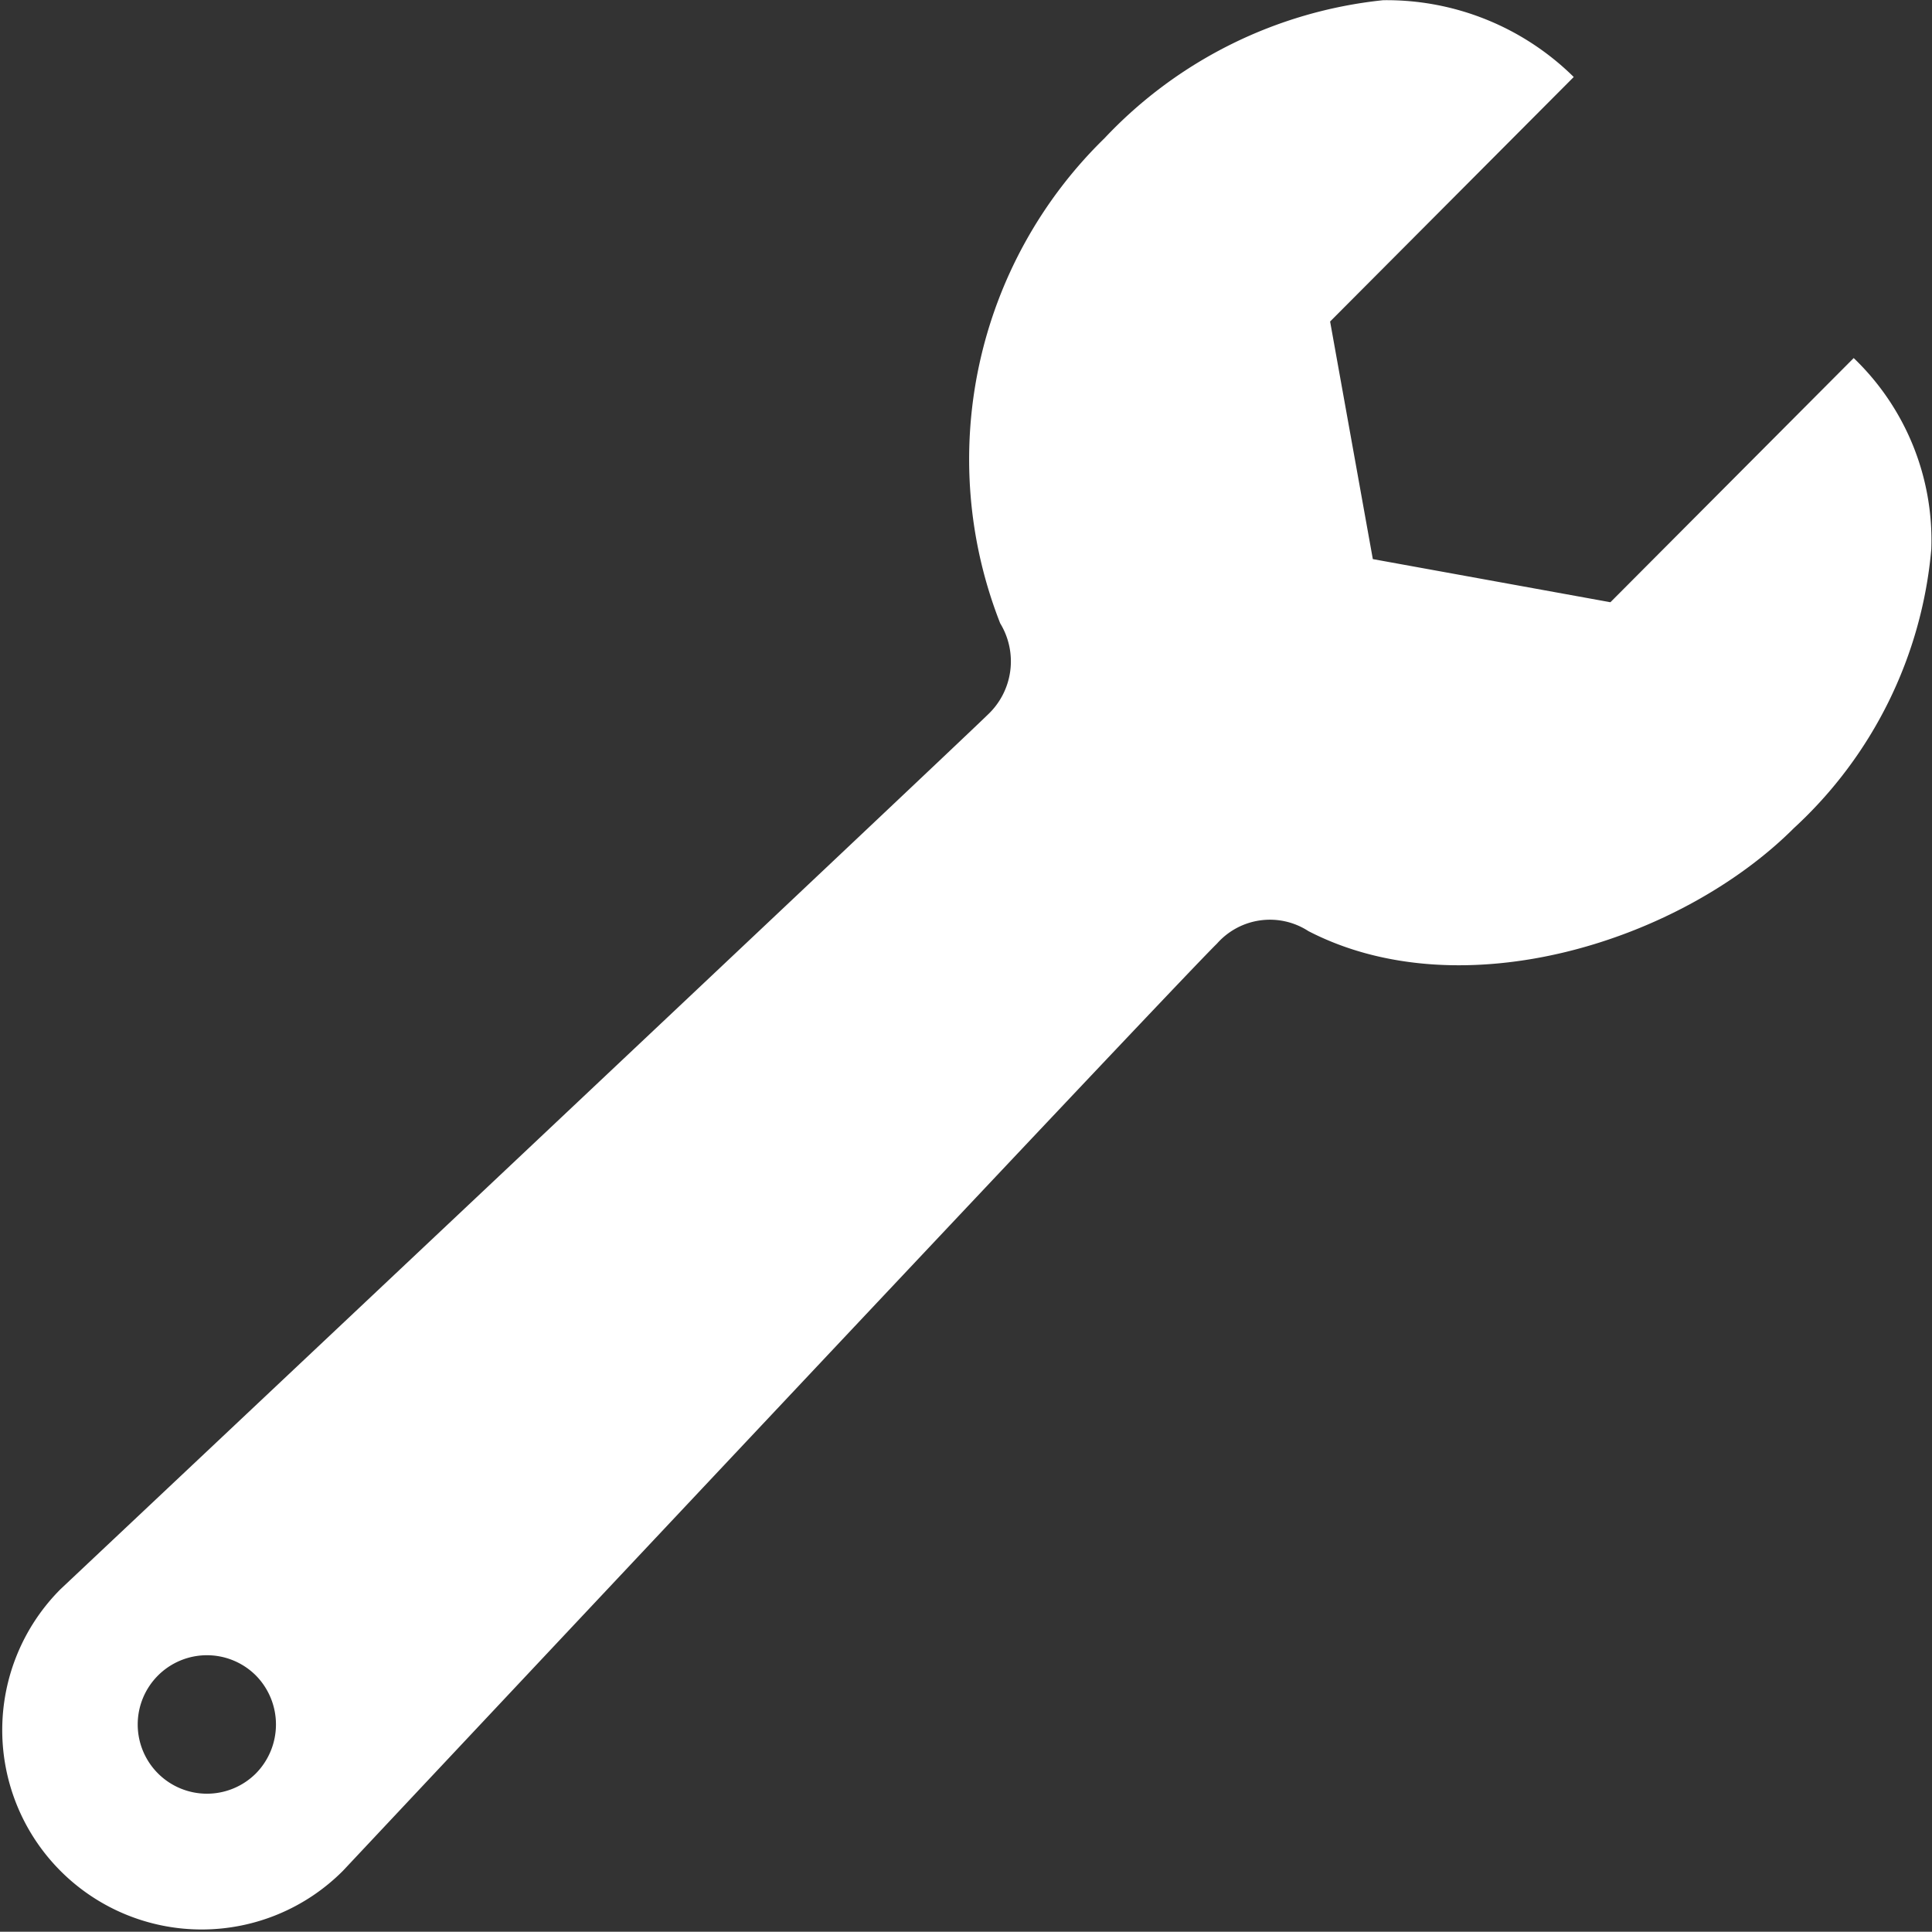 <svg xmlns="http://www.w3.org/2000/svg" width="28.128" height="28.124" viewBox="0 0 28.128 28.124">
  <rect x="0" y="0" width="28.128" height="28.124" fill="#333333" stroke="none"/>
  <g id="wrench" transform="translate(-12.144 -12.139)">
    <path id="Tracciato_87" data-name="Tracciato 87" d="M39.137,17.347l-3.547,3.56-3.459-.628-.622-3.459,3.547-3.56a3.877,3.877,0,0,0-2.775-1.118,6.491,6.491,0,0,0-4.056,2.009,6.529,6.529,0,0,0-1.519,7.063,1.064,1.064,0,0,1-.182,1.331c-.509.5-13.5,12.732-13.5,12.732a2.9,2.9,0,1,0,4.112,4.1s12.129-12.921,12.726-13.5a1.028,1.028,0,0,1,1.331-.182c2.235,1.155,5.418.151,7.069-1.5a6.261,6.261,0,0,0,2-4.062,3.674,3.674,0,0,0-1.13-2.781ZM15.87,37.958a1.008,1.008,0,1,1,0-1.425A1.016,1.016,0,0,1,15.87,37.958Z" fill="#fff"/>
  </g>
</svg>
